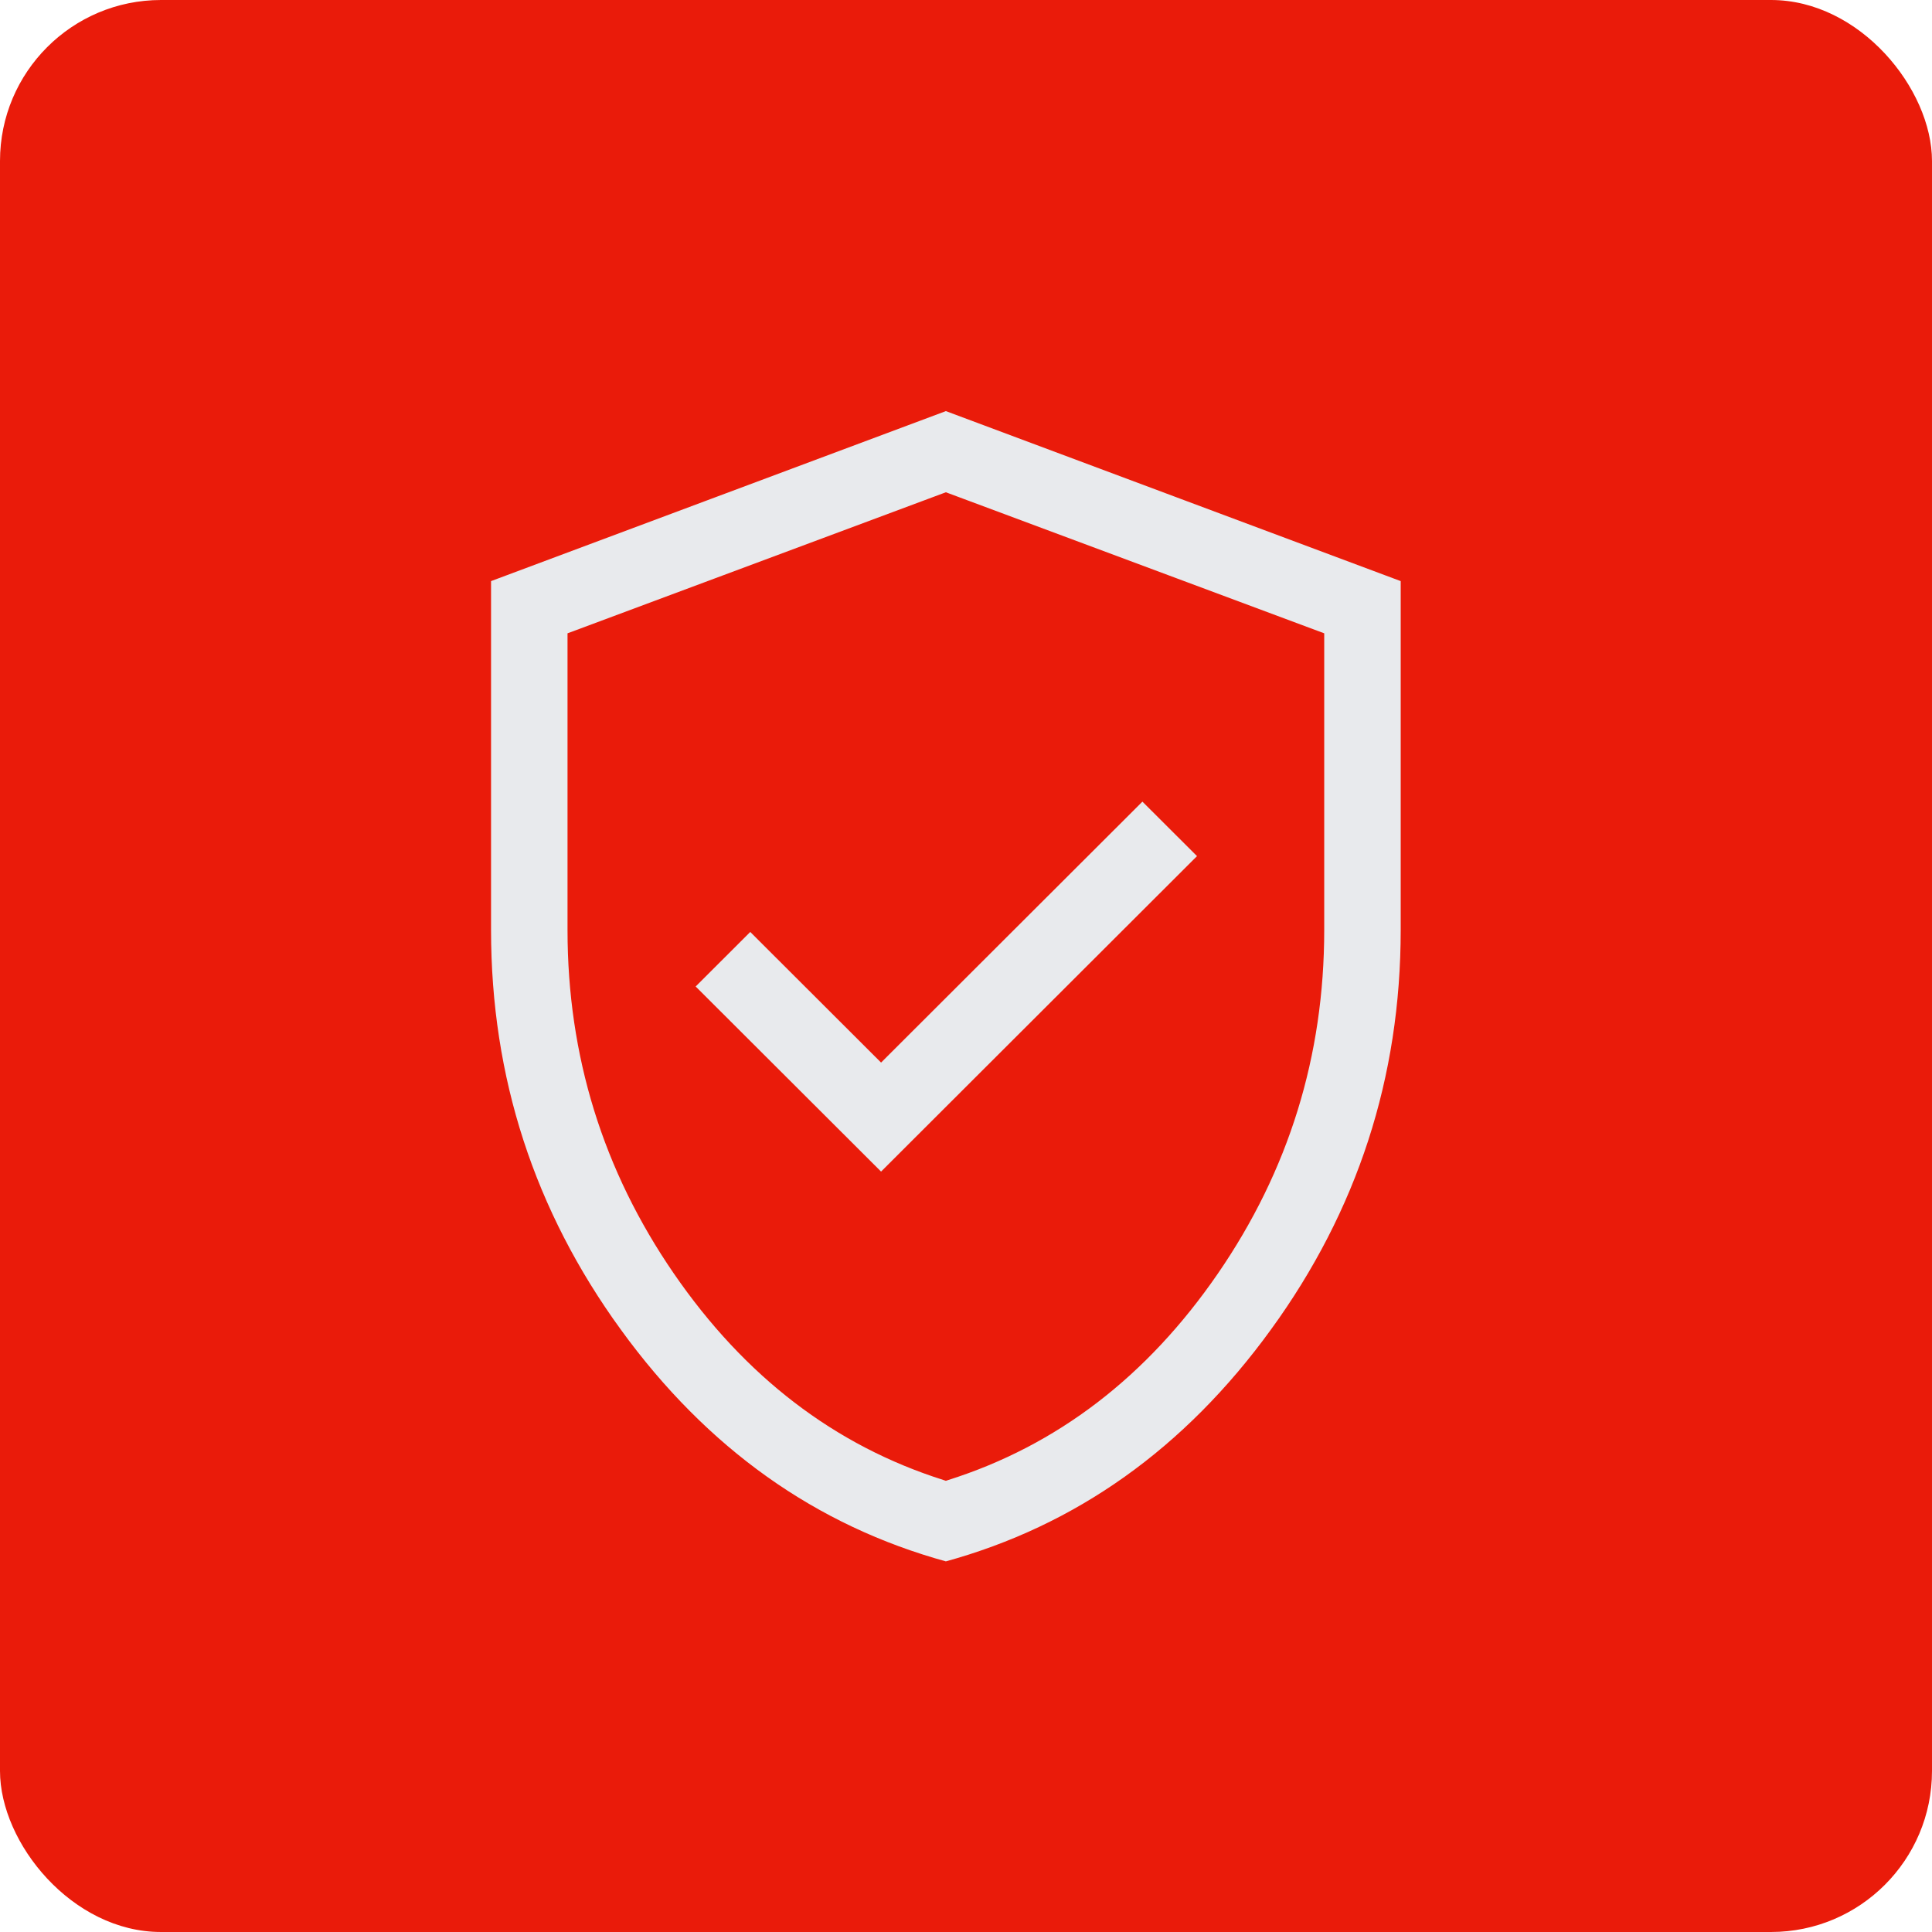 <svg width="48" height="48" viewBox="0 0 48 48" fill="none" xmlns="http://www.w3.org/2000/svg">
<rect width="48" height="48" rx="4" fill="#EA1B0A"/>
<path d="M21.89 29.249L17.142 24.509L18.64 23.013L21.819 26.187L21.89 26.258L21.961 26.187L28.383 19.775L29.881 21.27L21.89 29.249ZM23.47 36.675L23.5 36.685L23.53 36.675C26.211 35.826 28.427 34.127 30.176 31.584C31.925 29.041 32.8 26.215 32.8 23.107V15.874V15.804L32.735 15.78L23.535 12.35L23.5 12.337L23.465 12.35L14.265 15.78L14.2 15.804V15.874V23.107C14.2 26.215 15.075 29.041 16.824 31.584C18.573 34.127 20.789 35.826 23.47 36.675ZM15.344 33.094L15.274 33.145L15.344 33.094C13.181 30.116 12.1 26.788 12.1 23.107V14.368L23.5 10.107L34.9 14.368V23.107C34.9 26.788 33.819 30.116 31.656 33.094L31.737 33.153L31.656 33.094C29.499 36.064 26.781 37.997 23.5 38.896C20.219 37.997 17.501 36.064 15.344 33.094Z" fill="#E8EAED" stroke="#EA1B0A" stroke-width="0.2"/>
</svg>
